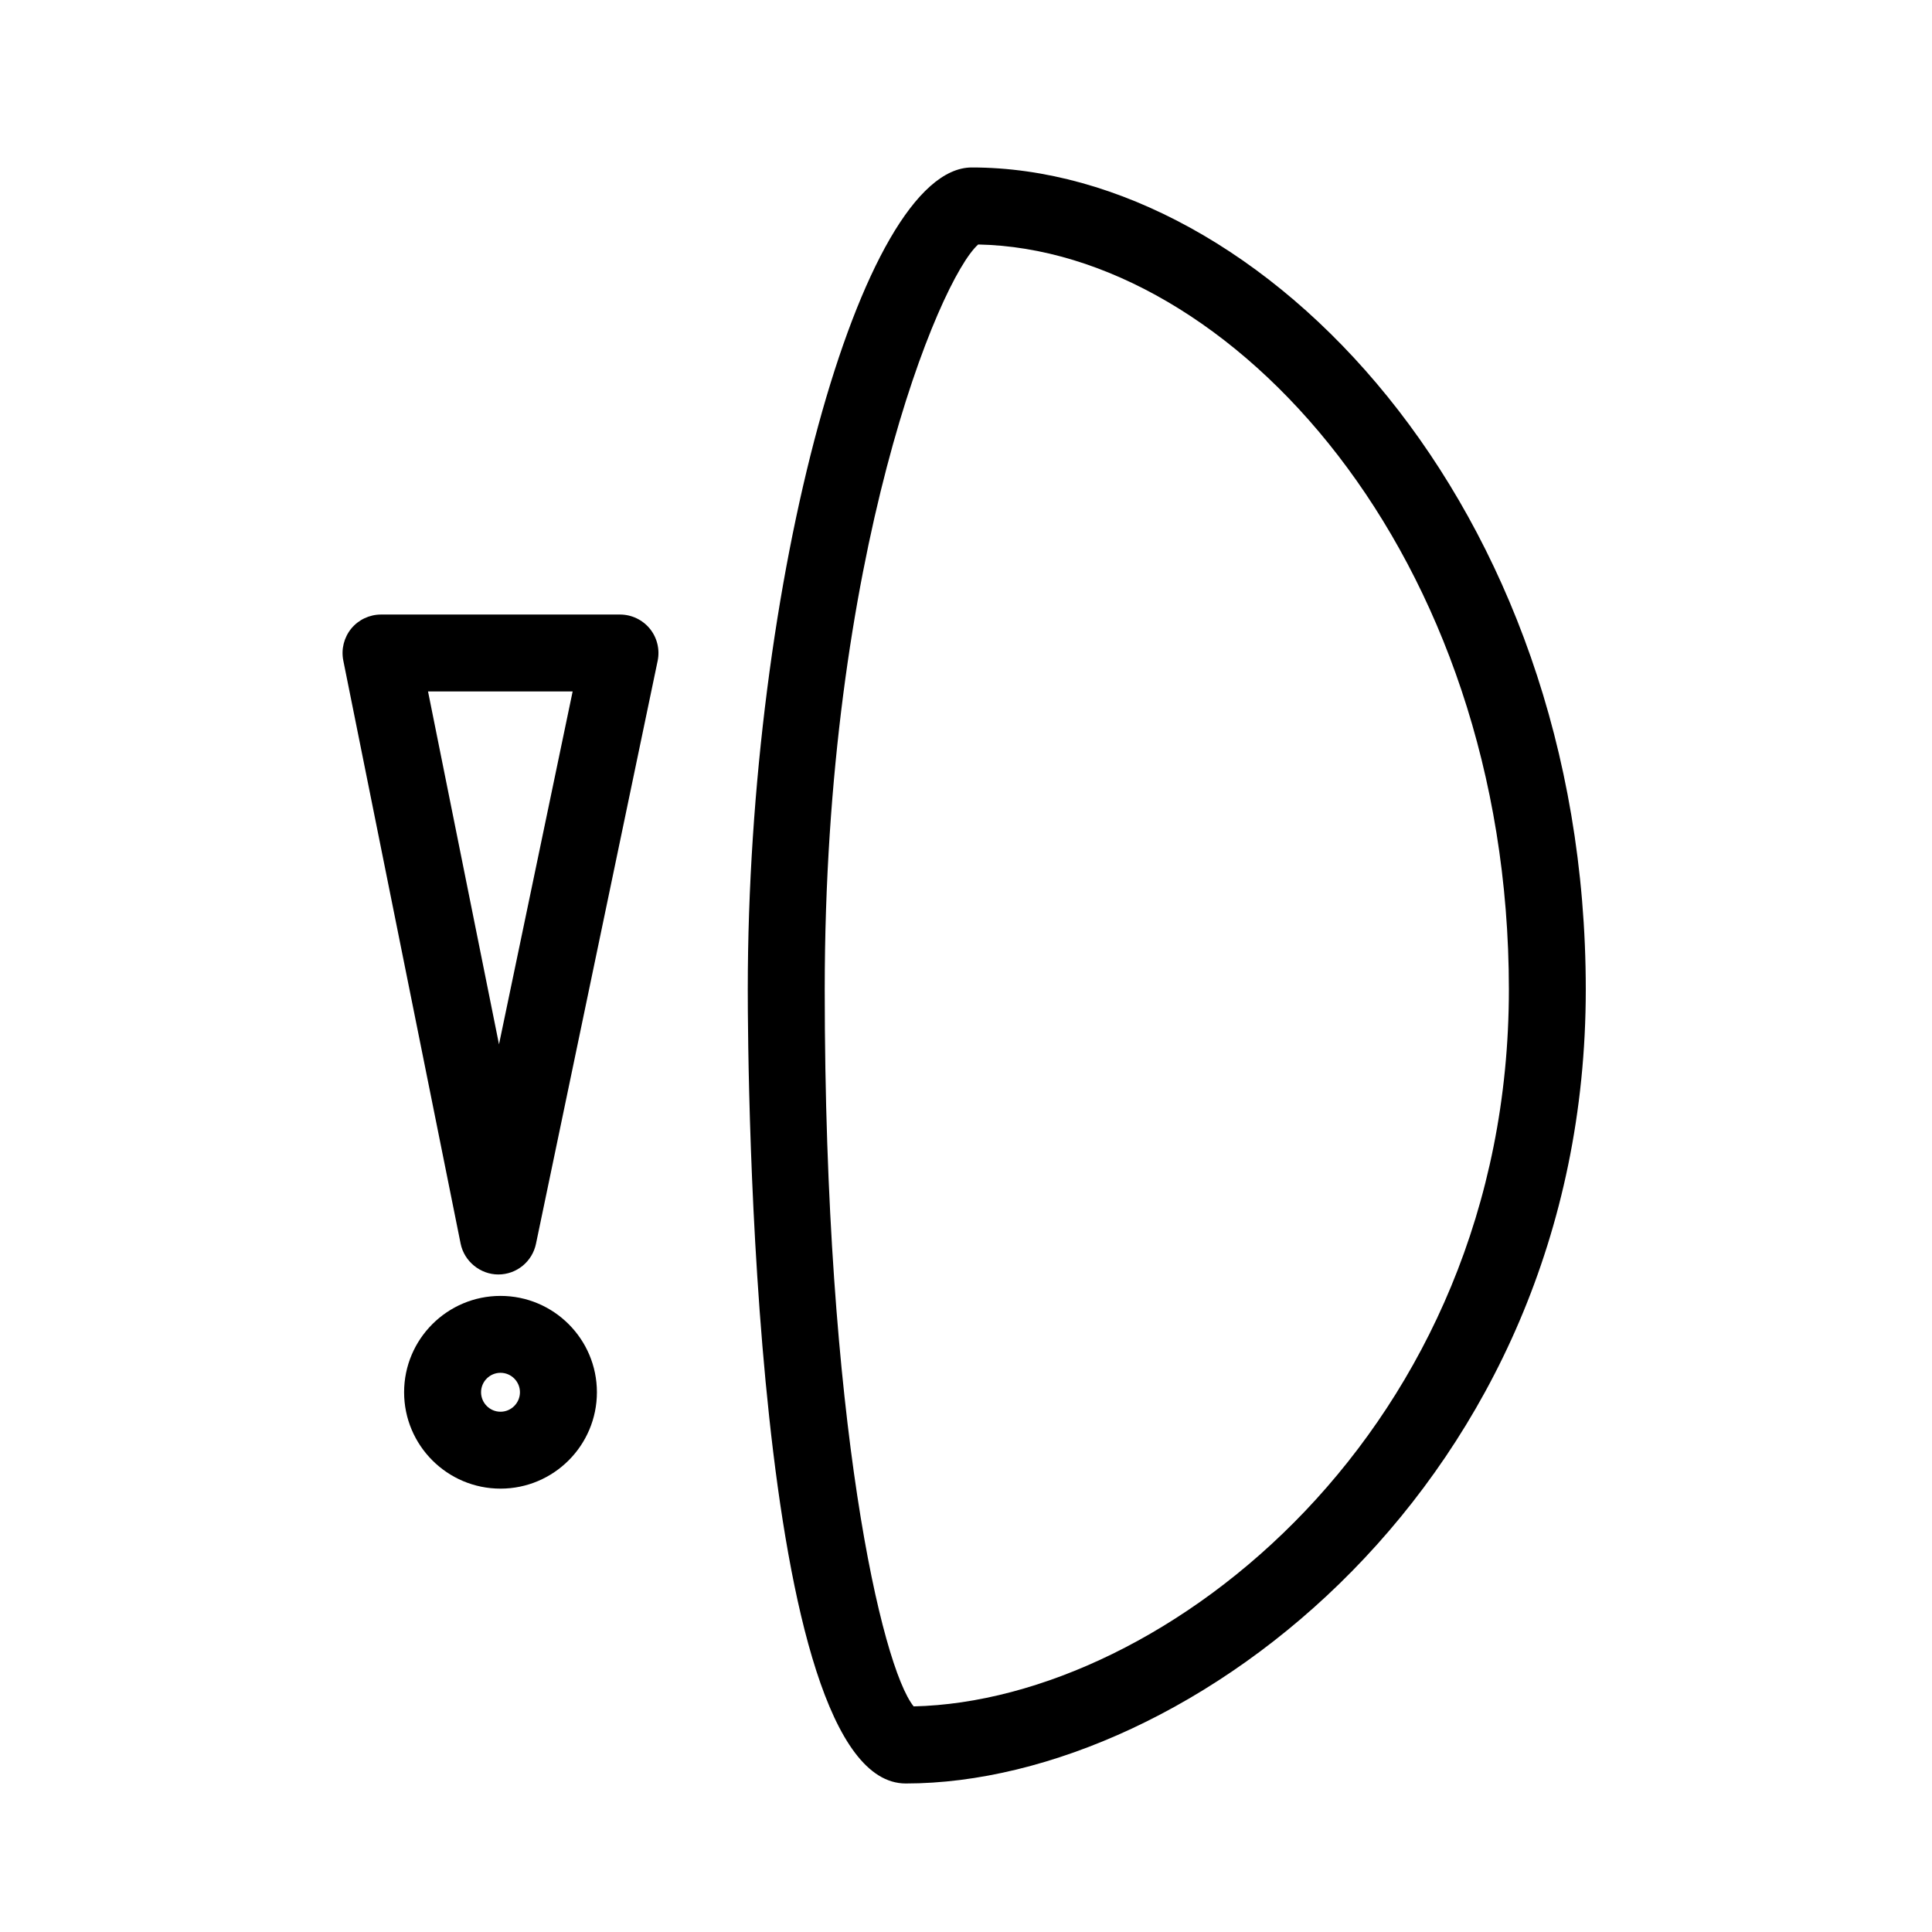 <?xml version="1.0" encoding="UTF-8"?>
<!-- Uploaded to: SVG Repo, www.svgrepo.com, Generator: SVG Repo Mixer Tools -->
<svg fill="#000000" width="800px" height="800px" version="1.1" viewBox="144 144 512 512" xmlns="http://www.w3.org/2000/svg">
 <g>
  <path d="m401.55 188.38c-29.414 0-59.383 109.96-59.383 217.86 0 21.527 1.18 210.4 41.871 210.4 75.25 0 180.21-80.059 180.21-210.4 0-128.38-85.73-217.86-162.7-217.86zm-15.422 407.83c-8.438-10.438-23.566-75.168-23.566-189.97 0-115.04 30.266-188.22 40.668-197.45 66.859 1.328 140.64 82.047 140.64 197.45-0.004 116.5-91.176 188.49-157.75 189.97z"/>
  <path d="m308.3 306.86h-63.324c-3.055 0-5.949 1.367-7.891 3.719-1.934 2.394-2.707 5.477-2.106 8.484l31.086 154.49c0.953 4.742 5.234 8.195 9.996 8.195 4.828 0 8.992-3.387 9.98-8.137l32.242-154.47c0.625-3.019-0.133-6.141-2.066-8.523-1.941-2.375-4.844-3.758-7.918-3.758zm-32.059 113.9-18.809-93.516h38.324zm0.398 66.668c-14.086 0-25.547 11.441-25.547 25.531 0 14.09 11.457 25.543 25.547 25.543 14.09 0 25.547-11.453 25.547-25.543 0.004-14.09-11.461-25.531-25.547-25.531zm0 30.695c-2.848 0-5.152-2.332-5.152-5.164 0-2.832 2.309-5.152 5.152-5.152 2.848 0 5.152 2.324 5.152 5.152 0.004 2.832-2.305 5.164-5.152 5.164z"/>
 </g>
</svg>